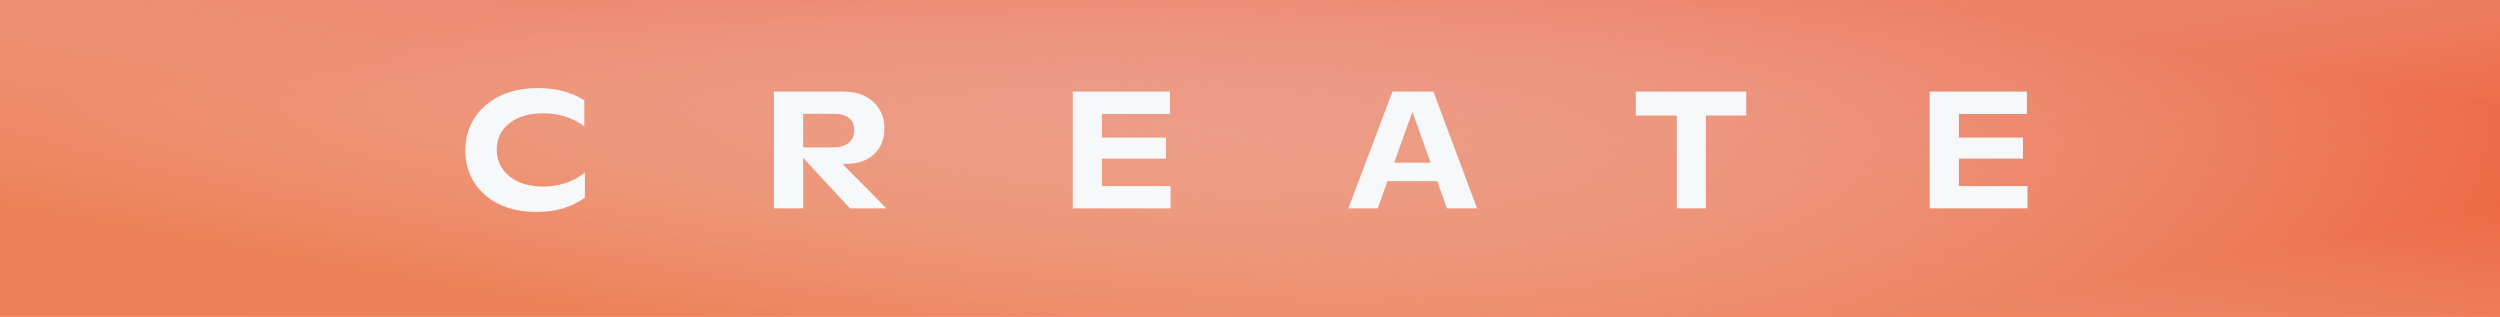<?xml version="1.0" encoding="utf-8"?>
<svg xmlns="http://www.w3.org/2000/svg" width="600" height="76" viewBox="0 0 600 76" fill="none">
<path d="M600 0H0V76H600V0Z" fill="#FF6B4A"/>
<path d="M600 0H0V76H600V0Z" fill="url(#paint0_linear_306_3923)"/>
<path d="M600 0H0V76H600V0Z" fill="url(#paint1_linear_306_3923)"/>
<path opacity="0.72" d="M600 0H0V76H600V0Z" fill="black" fill-opacity="0.1"/>
<path d="M128.809 50.859C125.293 50.859 122.24 50.221 119.648 48.945C117.07 47.656 115.098 45.898 113.73 43.672C112.363 41.432 111.68 38.919 111.68 36.133C111.68 33.268 112.389 30.703 113.809 28.438C115.228 26.159 117.253 24.375 119.883 23.086C122.513 21.784 125.573 21.133 129.062 21.133C133.385 21.133 137.109 22.109 140.234 24.062V30.312C138.971 29.349 137.5 28.587 135.82 28.027C134.154 27.467 132.324 27.188 130.332 27.188C128.066 27.188 126.094 27.559 124.414 28.301C122.734 29.043 121.445 30.078 120.547 31.406C119.661 32.721 119.219 34.225 119.219 35.918C119.219 37.624 119.668 39.147 120.566 40.488C121.465 41.816 122.754 42.865 124.434 43.633C126.113 44.388 128.086 44.766 130.352 44.766C132.344 44.766 134.199 44.466 135.918 43.867C137.65 43.268 139.134 42.441 140.371 41.387V47.441C138.678 48.626 136.901 49.492 135.039 50.039C133.19 50.586 131.113 50.859 128.809 50.859ZM203.984 50L192.754 37.891V50H185.742V21.992H202.52C204.447 21.992 206.146 22.363 207.617 23.105C209.102 23.848 210.247 24.889 211.055 26.23C211.862 27.559 212.266 29.076 212.266 30.781C212.266 32.487 211.895 33.984 211.152 35.273C210.41 36.562 209.336 37.565 207.93 38.281C206.536 38.984 204.896 39.336 203.008 39.336H202.188L212.734 50H203.984ZM192.754 35.391H199.805C201.471 35.391 202.754 35.033 203.652 34.316C204.551 33.6 205 32.572 205 31.23C205 29.994 204.583 29.03 203.75 28.34C202.917 27.65 201.745 27.305 200.234 27.305H192.754V35.391ZM280.938 44.648V50H257.461V21.992H280.781V27.363H264.473V33.027H279.844V38.066H264.473V44.648H280.938ZM344.922 43.477H332.988L330.645 50H323.613L334.199 21.992H344.023L354.492 50H347.266L344.922 43.477ZM343.34 39.043L338.984 26.855L334.59 39.043H343.34ZM419.102 27.734H409.414V50H402.441V27.734H392.598V21.992H419.102V27.734ZM486.602 44.648V50H463.125V21.992H486.445V27.363H470.137V33.027H485.508V38.066H470.137V44.648H486.602Z" fill="#F7F8FA"/>
<defs>
<linearGradient id="paint0_linear_306_3923" x1="545.746" y1="59.796" x2="522.536" y2="-68.507" gradientUnits="userSpaceOnUse">
<stop stop-color="#FF5726"/>
<stop offset="1" stop-color="white" stop-opacity="0"/>
</linearGradient>
<linearGradient id="paint1_linear_306_3923" x1="54.254" y1="59.796" x2="77.464" y2="-68.507" gradientUnits="userSpaceOnUse">
<stop stop-color="#FF8A5D"/>
<stop offset="1" stop-color="white" stop-opacity="0"/>
</linearGradient>
</defs>
</svg>